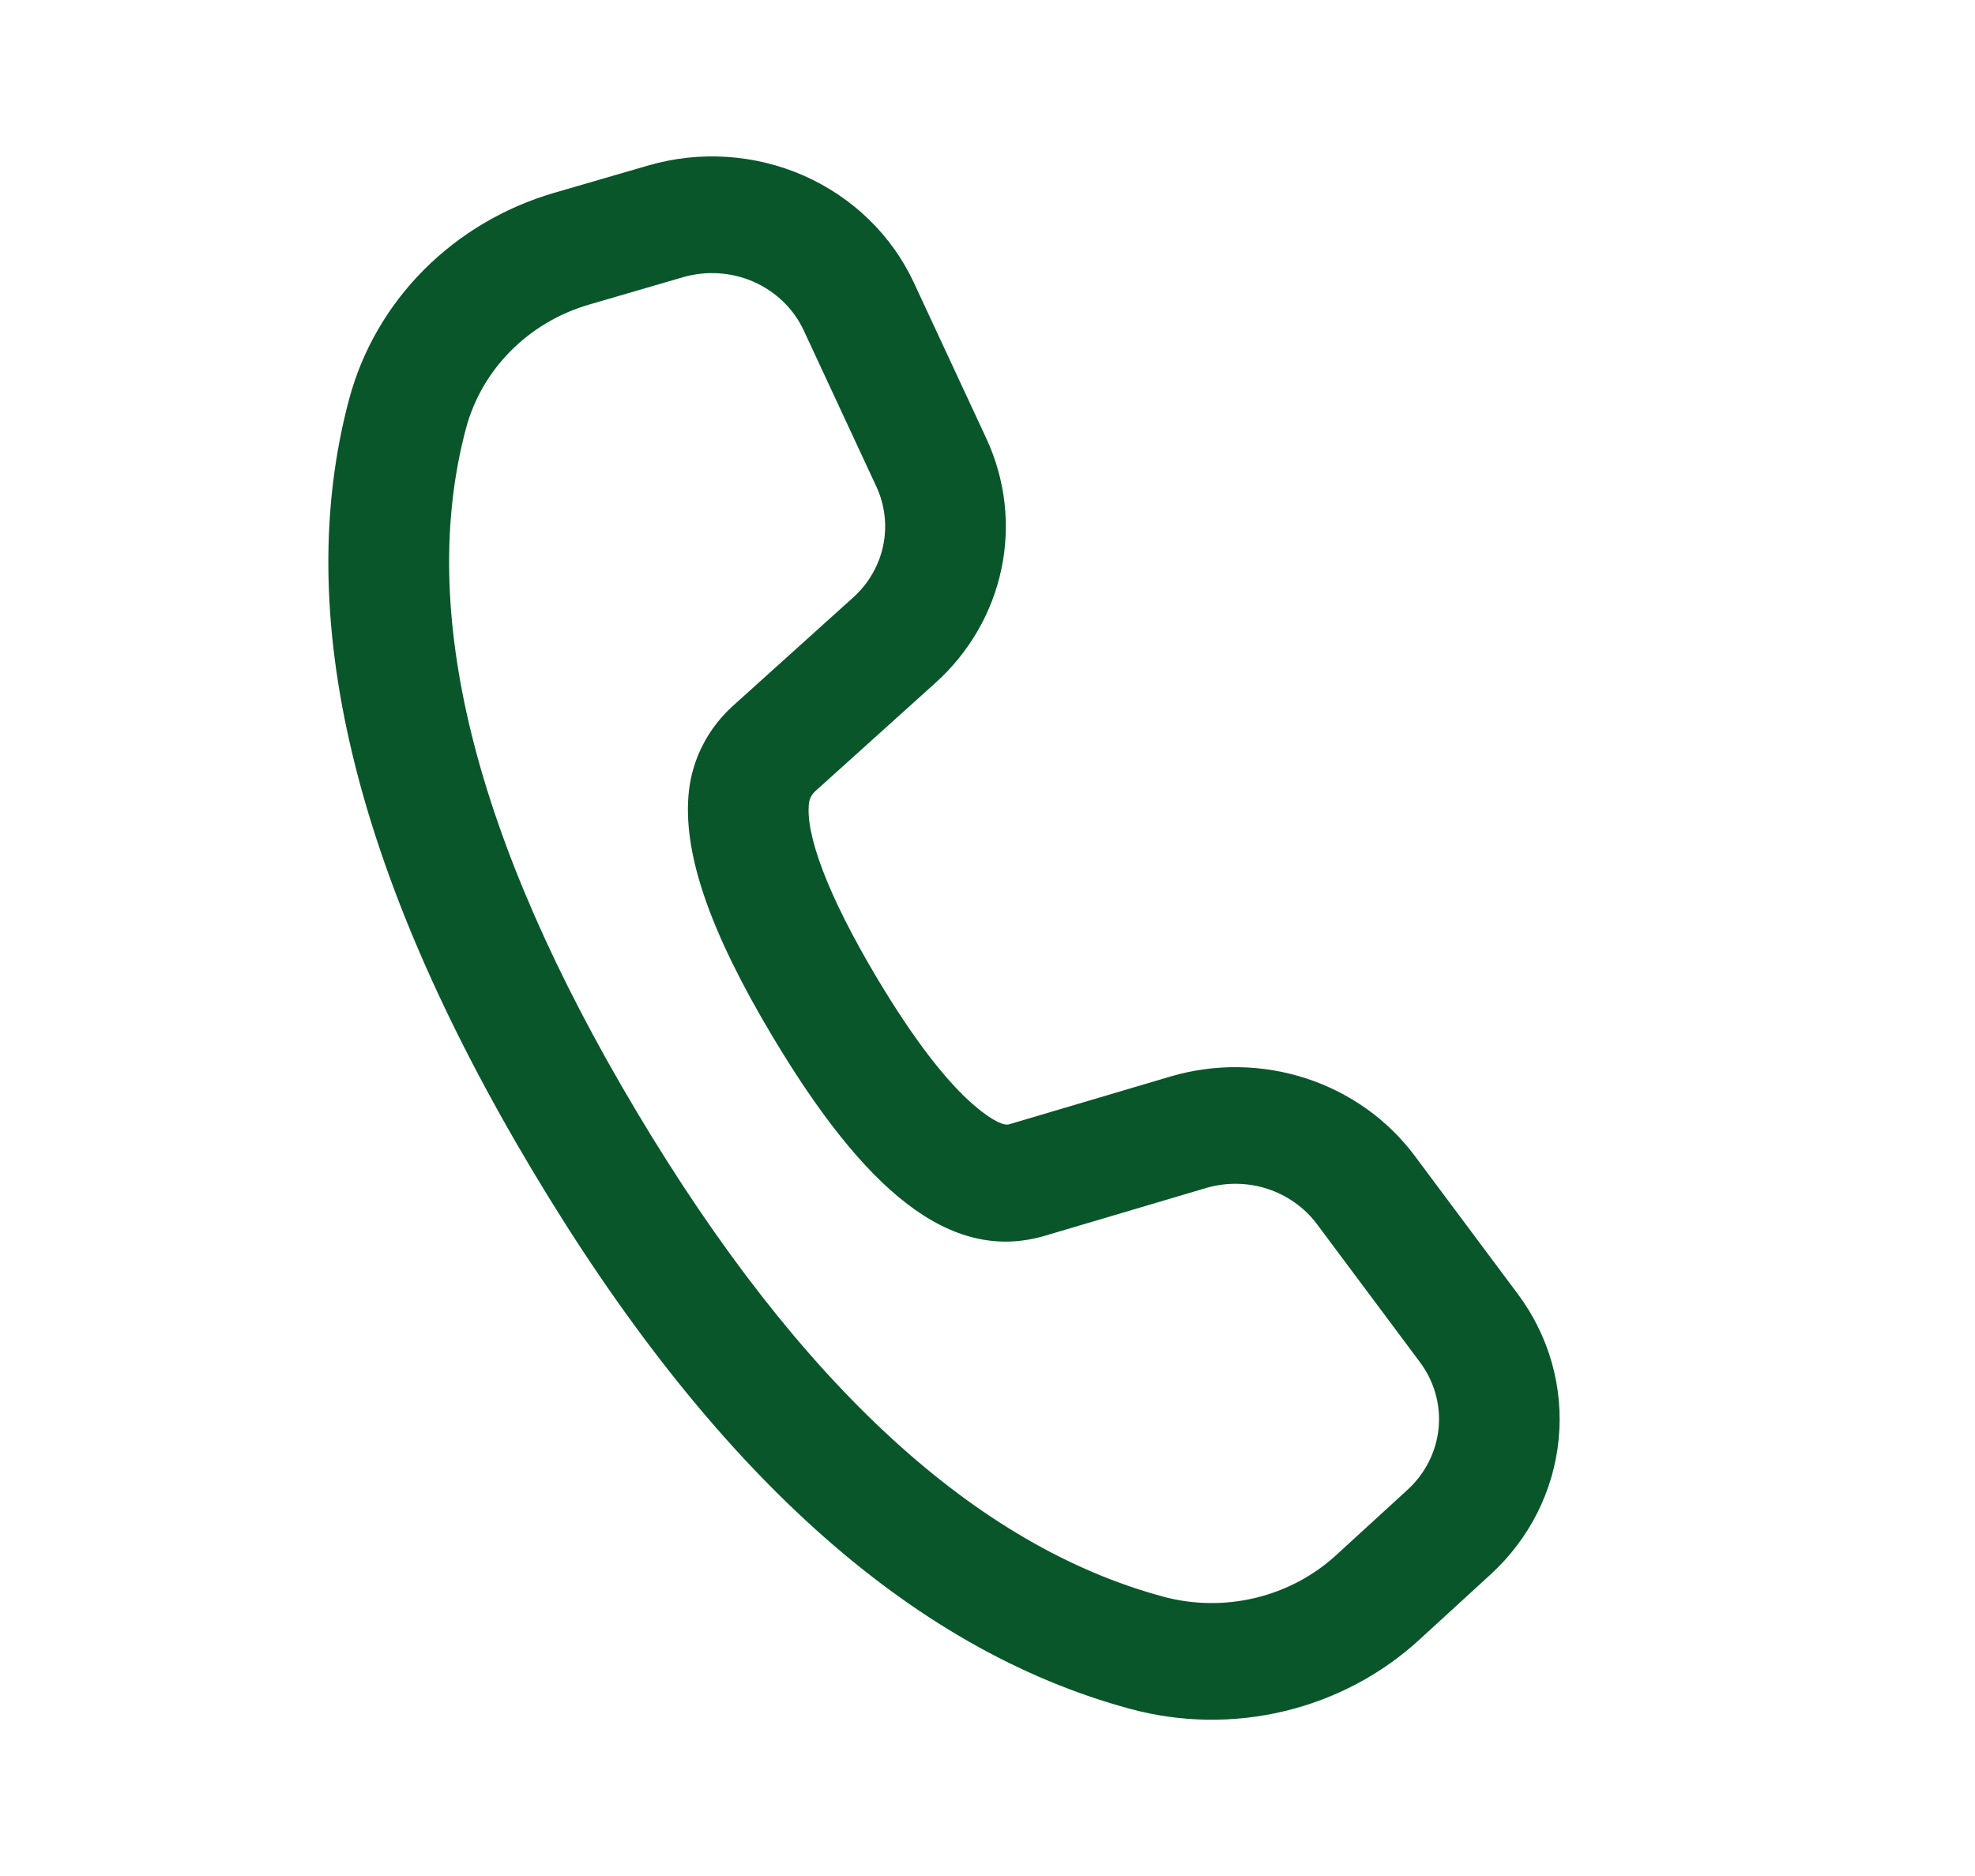 <svg width="40" height="38" viewBox="0 0 40 38" fill="none" xmlns="http://www.w3.org/2000/svg">
<path d="M11.224 3.906L13.126 3.353C14.168 3.049 15.289 3.122 16.279 3.558C17.269 3.995 18.061 4.764 18.508 5.724L19.978 8.885C20.361 9.711 20.468 10.632 20.283 11.519C20.098 12.406 19.631 13.215 18.946 13.832L16.511 16.027C16.44 16.091 16.395 16.178 16.384 16.271C16.312 16.897 16.751 18.115 17.761 19.809C18.496 21.04 19.163 21.905 19.728 22.389C20.123 22.727 20.34 22.8 20.433 22.775L23.708 21.805C24.603 21.541 25.561 21.554 26.448 21.842C27.334 22.13 28.106 22.679 28.653 23.413L30.741 26.212C31.376 27.062 31.67 28.108 31.568 29.152C31.467 30.197 30.976 31.171 30.189 31.892L28.744 33.216C27.978 33.918 27.037 34.416 26.012 34.661C24.988 34.907 23.915 34.891 22.898 34.617C18.41 33.405 14.386 29.743 10.781 23.706C7.171 17.661 5.904 12.454 7.071 8.085C7.334 7.102 7.854 6.201 8.581 5.469C9.309 4.737 10.219 4.199 11.224 3.906ZM11.93 6.17C11.327 6.346 10.781 6.668 10.345 7.107C9.908 7.546 9.596 8.086 9.438 8.676C8.457 12.351 9.58 16.966 12.898 22.524C16.211 28.074 19.779 31.32 23.557 32.341C24.167 32.506 24.81 32.514 25.424 32.367C26.039 32.219 26.603 31.921 27.062 31.5L28.508 30.176C28.866 29.848 29.089 29.405 29.136 28.93C29.182 28.455 29.048 27.98 28.759 27.593L26.673 24.796C26.424 24.463 26.073 24.213 25.67 24.081C25.267 23.95 24.831 23.945 24.424 24.065L21.14 25.038C19.233 25.586 17.502 24.103 15.644 20.991C14.392 18.895 13.809 17.272 13.954 16.01C14.031 15.354 14.345 14.749 14.844 14.298L17.279 12.103C17.59 11.823 17.803 11.455 17.887 11.052C17.971 10.648 17.923 10.23 17.748 9.854L16.278 6.693C16.075 6.257 15.715 5.908 15.266 5.709C14.816 5.511 14.307 5.478 13.833 5.615L11.93 6.17Z" fill="#09562a"/>
</svg>
